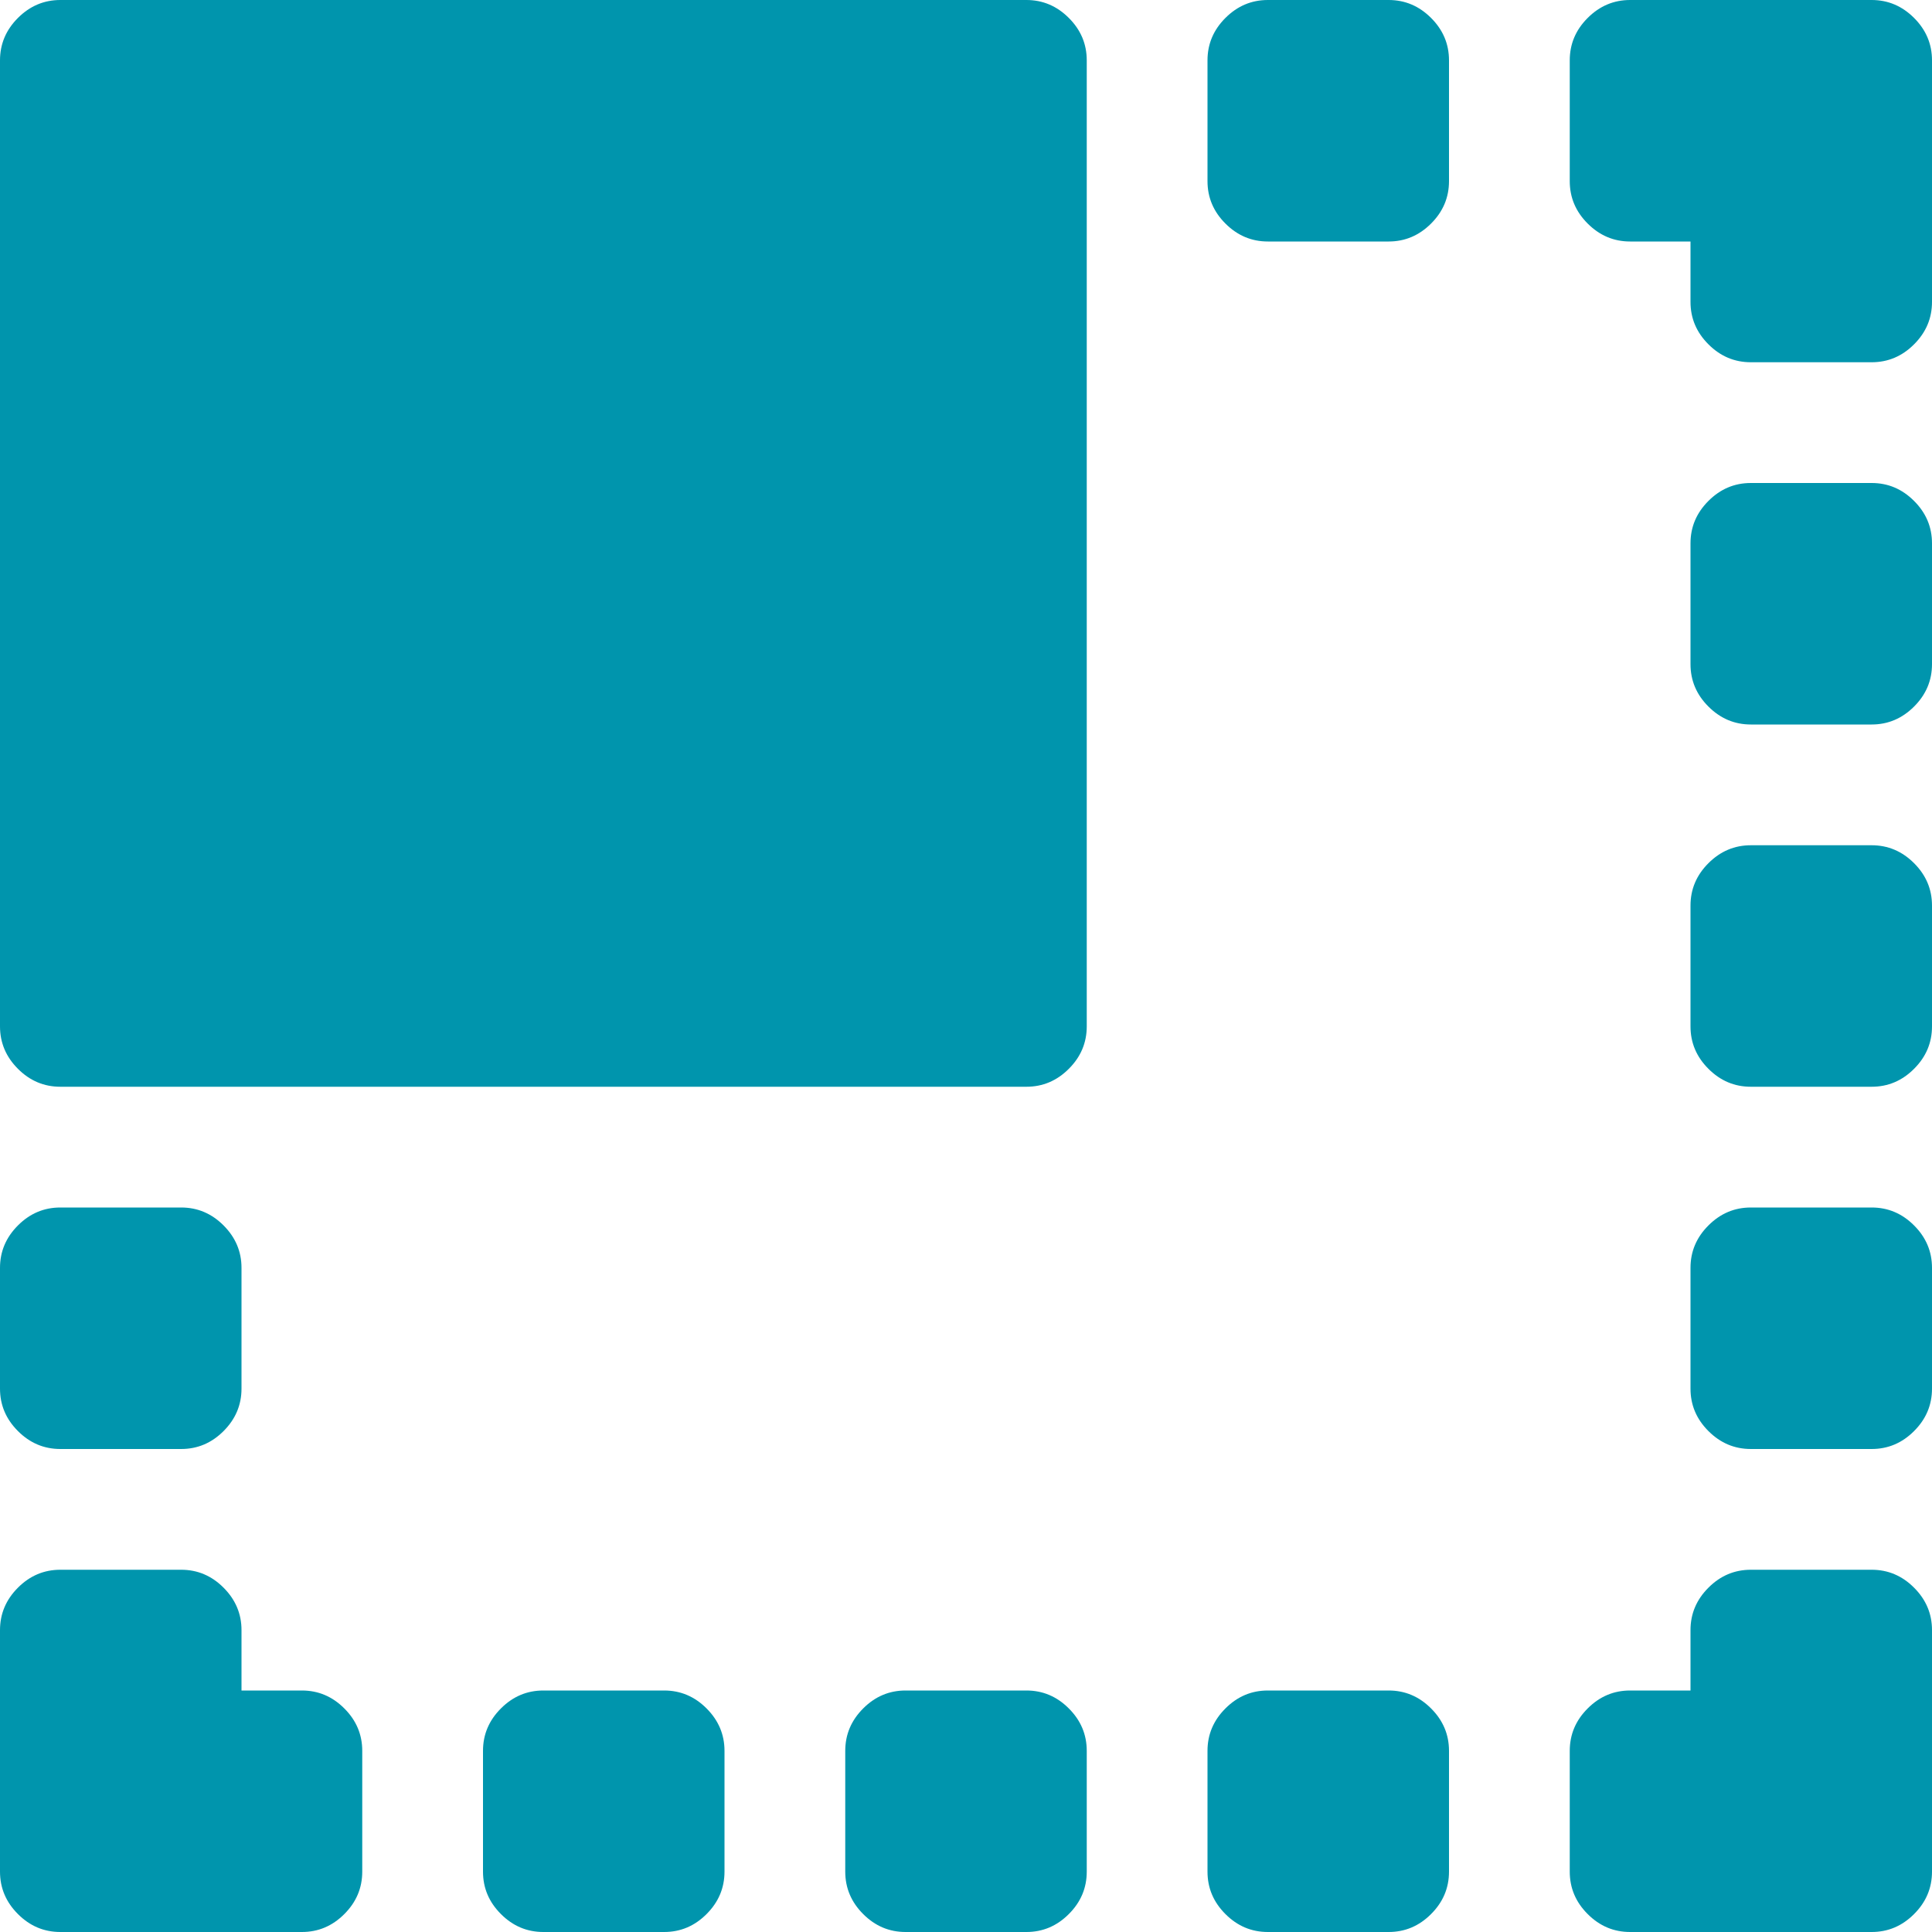<svg width="60" height="60" viewBox="0 0 60 60" fill="none" xmlns="http://www.w3.org/2000/svg">
<path d="M58.125 60H50.625C50.117 60 49.678 59.815 49.307 59.443C48.935 59.072 48.75 58.633 48.75 58.125V54.375C48.75 53.867 48.935 53.428 49.307 53.057C49.678 52.685 50.117 52.5 50.625 52.5H52.5V50.625C52.5 50.117 52.685 49.678 53.057 49.307C53.428 48.935 53.867 48.75 54.375 48.75H58.125C58.633 48.75 59.072 48.935 59.443 49.307C59.815 49.678 60 50.117 60 50.625V58.125C60 58.633 59.815 59.072 59.443 59.443C59.072 59.815 58.633 60 58.125 60ZM58.125 45H54.375C53.867 45 53.428 44.815 53.057 44.443C52.685 44.072 52.5 43.633 52.5 43.125V39.375C52.5 38.867 52.685 38.428 53.057 38.057C53.428 37.685 53.867 37.5 54.375 37.5H58.125C58.633 37.5 59.072 37.685 59.443 38.057C59.815 38.428 60 38.867 60 39.375V43.125C60 43.633 59.815 44.072 59.443 44.443C59.072 44.815 58.633 45 58.125 45ZM58.125 33.75H54.375C53.867 33.75 53.428 33.565 53.057 33.193C52.685 32.822 52.5 32.383 52.5 31.875V28.125C52.5 27.617 52.685 27.178 53.057 26.807C53.428 26.436 53.867 26.25 54.375 26.25H58.125C58.633 26.25 59.072 26.436 59.443 26.807C59.815 27.178 60 27.617 60 28.125V31.875C60 32.383 59.815 32.822 59.443 33.193C59.072 33.565 58.633 33.75 58.125 33.75ZM58.125 22.5H54.375C53.867 22.5 53.428 22.314 53.057 21.943C52.685 21.572 52.5 21.133 52.5 20.625V16.875C52.5 16.367 52.685 15.928 53.057 15.557C53.428 15.185 53.867 15 54.375 15H58.125C58.633 15 59.072 15.185 59.443 15.557C59.815 15.928 60 16.367 60 16.875V20.625C60 21.133 59.815 21.572 59.443 21.943C59.072 22.314 58.633 22.5 58.125 22.5ZM58.125 11.25H54.375C53.867 11.25 53.428 11.065 53.057 10.693C52.685 10.322 52.5 9.883 52.5 9.375V7.5H50.625C50.117 7.5 49.678 7.314 49.307 6.943C48.935 6.572 48.75 6.133 48.75 5.625V1.875C48.75 1.367 48.935 0.928 49.307 0.557C49.678 0.186 50.117 0 50.625 0H58.125C58.633 0 59.072 0.186 59.443 0.557C59.815 0.928 60 1.367 60 1.875V9.375C60 9.883 59.815 10.322 59.443 10.693C59.072 11.065 58.633 11.25 58.125 11.25ZM43.125 60H39.375C38.867 60 38.428 59.815 38.057 59.443C37.685 59.072 37.5 58.633 37.5 58.125V54.375C37.5 53.867 37.685 53.428 38.057 53.057C38.428 52.685 38.867 52.5 39.375 52.5H43.125C43.633 52.5 44.072 52.685 44.443 53.057C44.815 53.428 45 53.867 45 54.375V58.125C45 58.633 44.815 59.072 44.443 59.443C44.072 59.815 43.633 60 43.125 60ZM43.125 7.5H39.375C38.867 7.5 38.428 7.314 38.057 6.943C37.685 6.572 37.5 6.133 37.5 5.625V1.875C37.5 1.367 37.685 0.928 38.057 0.557C38.428 0.186 38.867 0 39.375 0H43.125C43.633 0 44.072 0.186 44.443 0.557C44.815 0.928 45 1.367 45 1.875V5.625C45 6.133 44.815 6.572 44.443 6.943C44.072 7.314 43.633 7.5 43.125 7.5ZM31.875 60H28.125C27.617 60 27.178 59.815 26.807 59.443C26.436 59.072 26.25 58.633 26.25 58.125V54.375C26.25 53.867 26.436 53.428 26.807 53.057C27.178 52.685 27.617 52.5 28.125 52.5H31.875C32.383 52.5 32.822 52.685 33.193 53.057C33.565 53.428 33.75 53.867 33.75 54.375V58.125C33.75 58.633 33.565 59.072 33.193 59.443C32.822 59.815 32.383 60 31.875 60ZM31.875 33.75H1.875C1.367 33.75 0.928 33.565 0.557 33.193C0.186 32.822 0 32.383 0 31.875V1.875C0 1.367 0.186 0.928 0.557 0.557C0.928 0.186 1.367 0 1.875 0H31.875C32.383 0 32.822 0.186 33.193 0.557C33.565 0.928 33.75 1.367 33.75 1.875V31.875C33.75 32.383 33.565 32.822 33.193 33.193C32.822 33.565 32.383 33.75 31.875 33.75ZM1.875 37.5H5.625C6.133 37.5 6.572 37.685 6.943 38.057C7.314 38.428 7.5 38.867 7.5 39.375V43.125C7.5 43.633 7.314 44.072 6.943 44.443C6.572 44.815 6.133 45 5.625 45H1.875C1.367 45 0.928 44.815 0.557 44.443C0.186 44.072 0 43.633 0 43.125V39.375C0 38.867 0.186 38.428 0.557 38.057C0.928 37.685 1.367 37.5 1.875 37.5ZM1.875 48.75H5.625C6.133 48.75 6.572 48.935 6.943 49.307C7.314 49.678 7.5 50.117 7.5 50.625V52.5H9.375C9.883 52.5 10.322 52.685 10.693 53.057C11.065 53.428 11.25 53.867 11.25 54.375V58.125C11.25 58.633 11.065 59.072 10.693 59.443C10.322 59.815 9.883 60 9.375 60H1.875C1.367 60 0.928 59.815 0.557 59.443C0.186 59.072 0 58.633 0 58.125V50.625C0 50.117 0.186 49.678 0.557 49.307C0.928 48.935 1.367 48.75 1.875 48.75ZM16.875 52.5H20.625C21.133 52.5 21.572 52.685 21.943 53.057C22.314 53.428 22.5 53.867 22.5 54.375V58.125C22.5 58.633 22.314 59.072 21.943 59.443C21.572 59.815 21.133 60 20.625 60H16.875C16.367 60 15.928 59.815 15.557 59.443C15.185 59.072 15 58.633 15 58.125V54.375C15 53.867 15.185 53.428 15.557 53.057C15.928 52.685 16.367 52.5 16.875 52.5Z" fill="#0095AD"/>
</svg>

